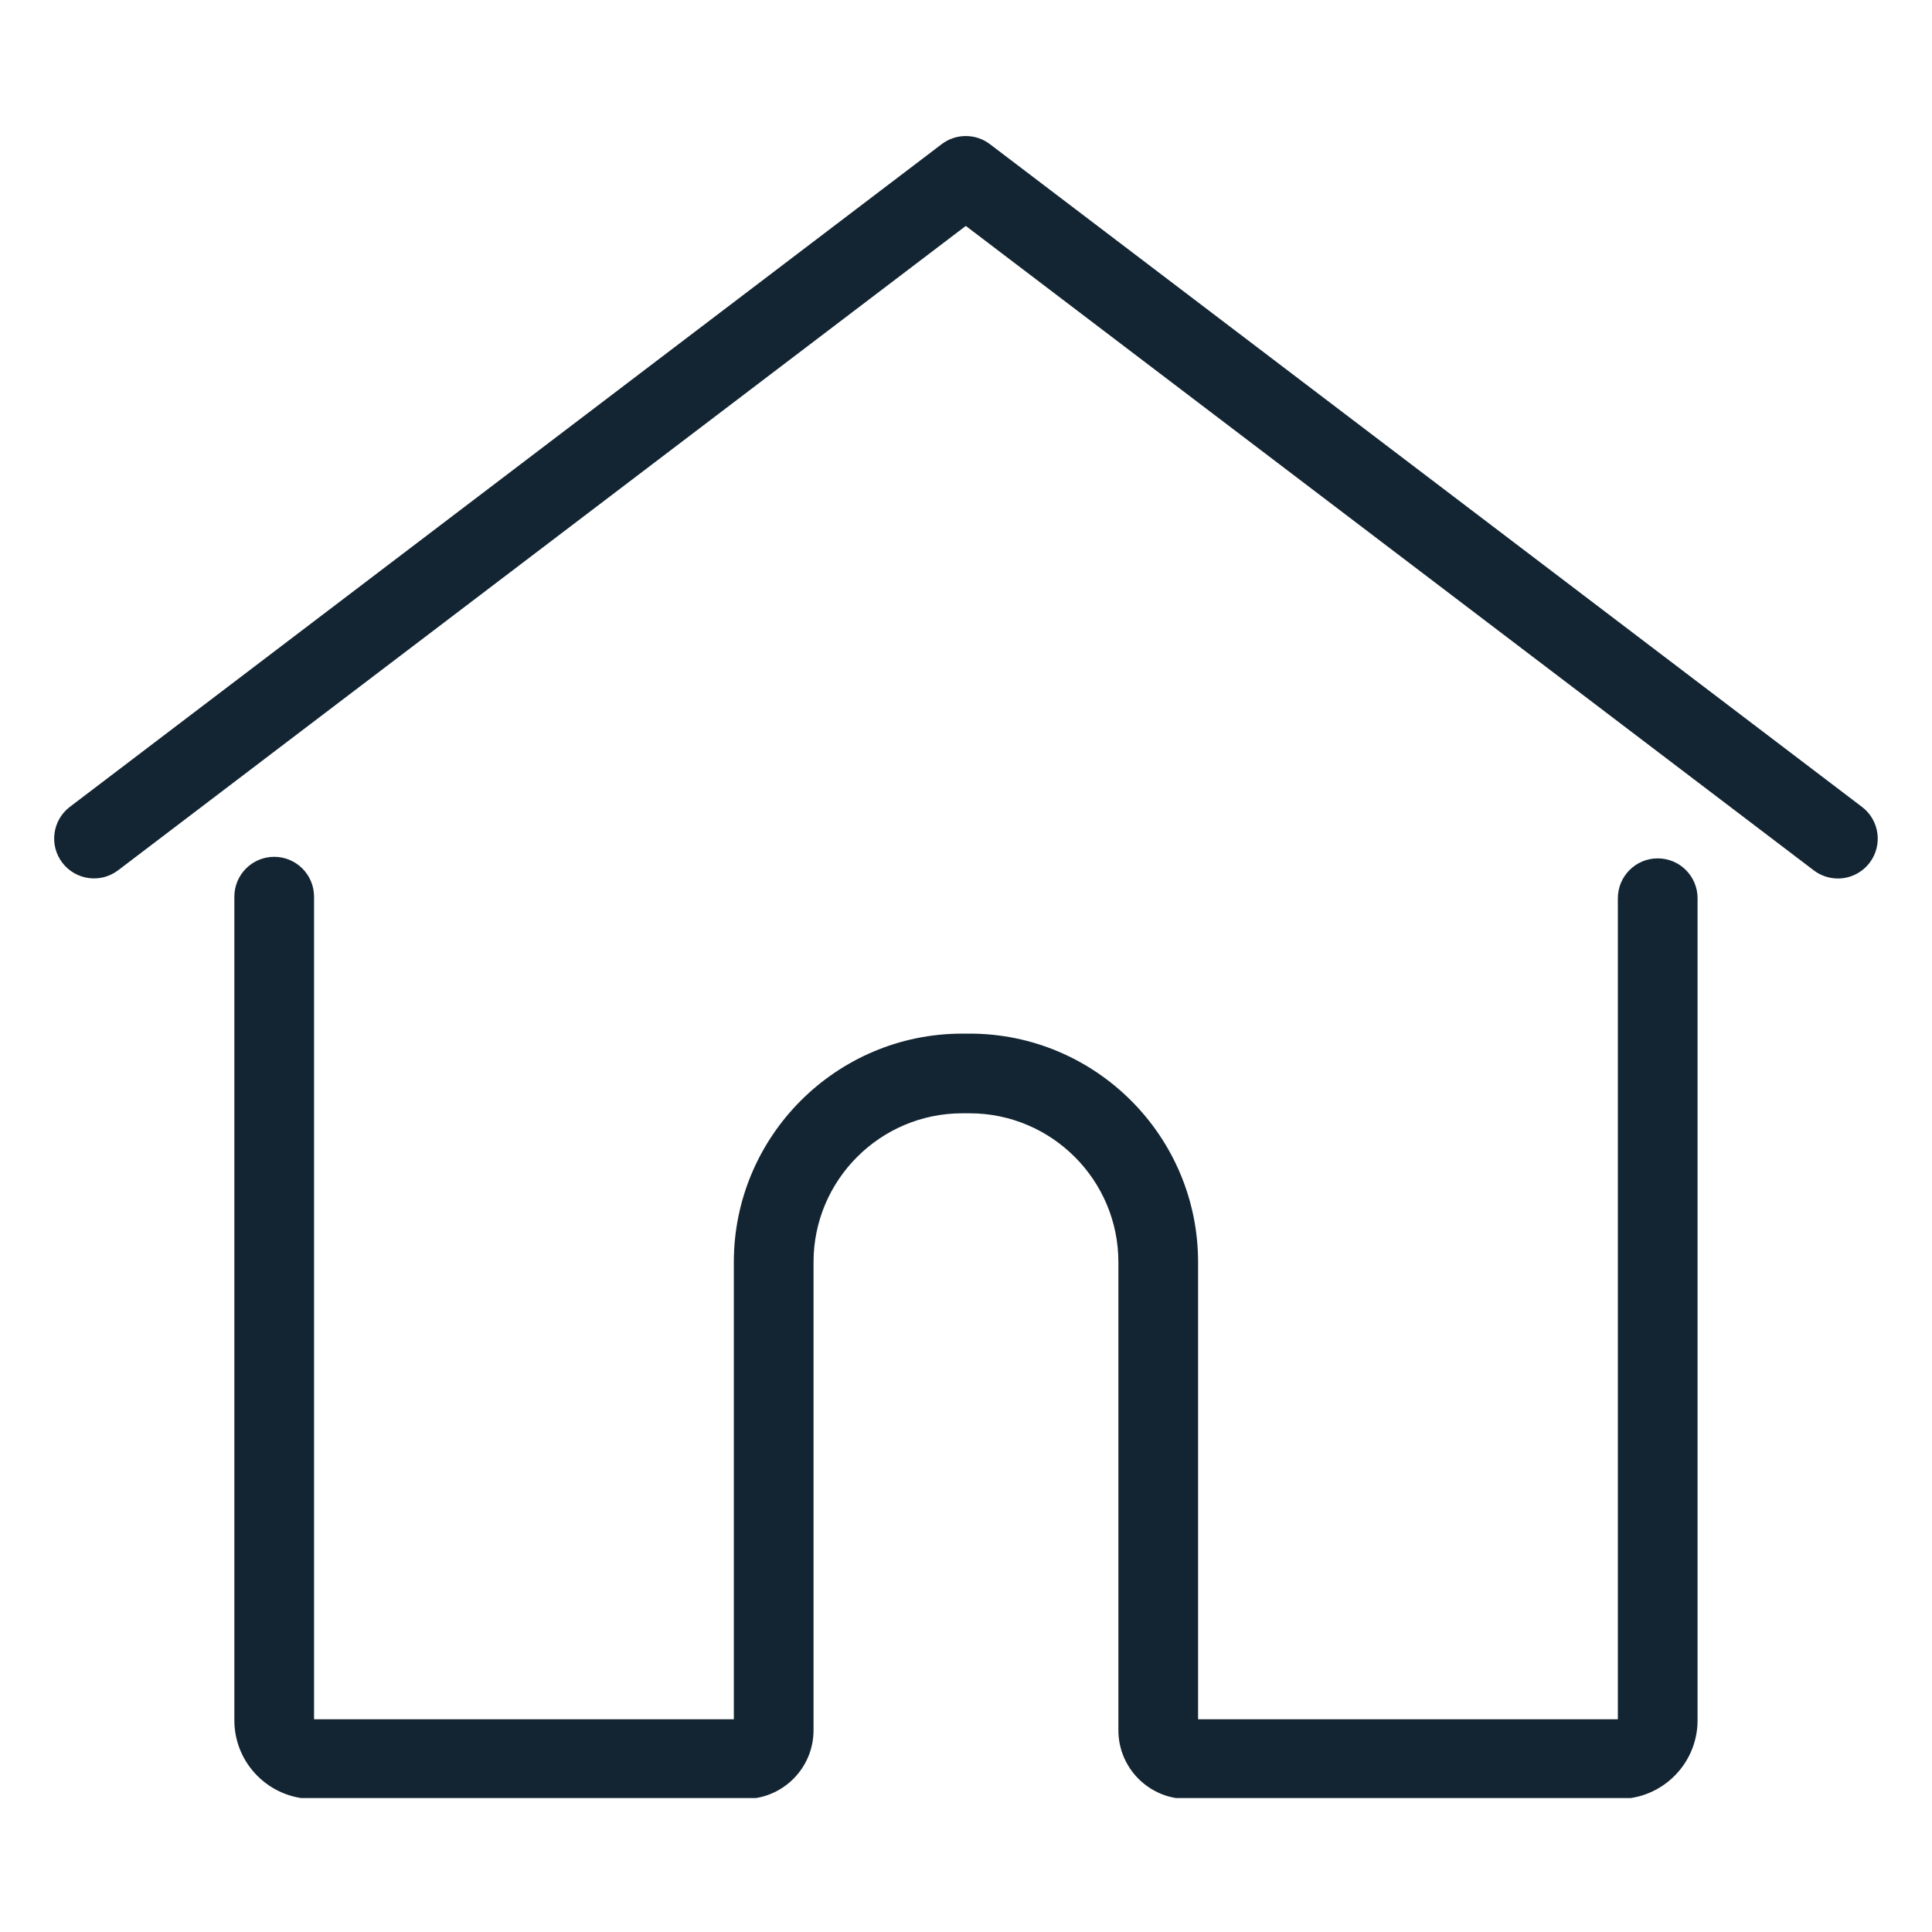 <svg xmlns="http://www.w3.org/2000/svg" xmlns:xlink="http://www.w3.org/1999/xlink" width="500" zoomAndPan="magnify" viewBox="0 0 375 375" height="500" preserveAspectRatio="xMidYMid meet" version="1.0"><defs><clipPath id="636e2da5d1"><path d="M 45 166 L 330 166 L 330 349 L 45 349 Z M 45 166 " clip-rule="nonzero"/></clipPath></defs><g clip-path="url(#636e2da5d1)"><path fill="#132532" d="M 314.23 349.176 L 230.398 349.176 C 223.055 349.176 217.078 343.195 217.078 335.852 L 217.078 244.965 C 217.078 229.043 204.125 216.09 188.203 216.09 L 186.777 216.09 C 170.859 216.09 157.906 229.043 157.906 244.965 L 157.906 335.852 C 157.906 343.199 151.93 349.176 144.582 349.176 L 60.754 349.176 C 52.336 349.176 45.488 342.328 45.488 333.91 L 45.488 174.043 C 45.488 169.77 48.953 166.309 53.223 166.309 C 57.492 166.309 60.957 169.77 60.957 174.043 L 60.957 333.707 L 142.438 333.707 L 142.438 244.965 C 142.438 220.516 162.332 200.625 186.781 200.625 L 188.203 200.625 C 212.652 200.625 232.547 220.516 232.547 244.965 L 232.547 333.707 L 314.027 333.707 L 314.027 174.344 C 314.027 170.074 317.492 166.609 321.762 166.609 C 326.031 166.609 329.496 170.074 329.496 174.344 L 329.496 333.91 C 329.496 342.328 322.648 349.176 314.23 349.176 Z M 314.23 349.176 " fill-opacity="1" fill-rule="nonzero"/></g><path fill="#132532" d="M 356.73 170.512 C 355.102 170.512 353.457 170 352.055 168.938 L 187.461 43.852 L 22.926 168.922 C 19.527 171.508 14.676 170.844 12.09 167.445 C 9.504 164.043 10.168 159.191 13.566 156.605 L 182.781 27.98 C 185.547 25.879 189.375 25.879 192.141 27.98 L 361.414 156.621 C 364.816 159.207 365.477 164.059 362.895 167.457 C 361.371 169.461 359.066 170.516 356.73 170.516 Z M 356.73 170.512 " fill-opacity="1" fill-rule="nonzero"/></svg>